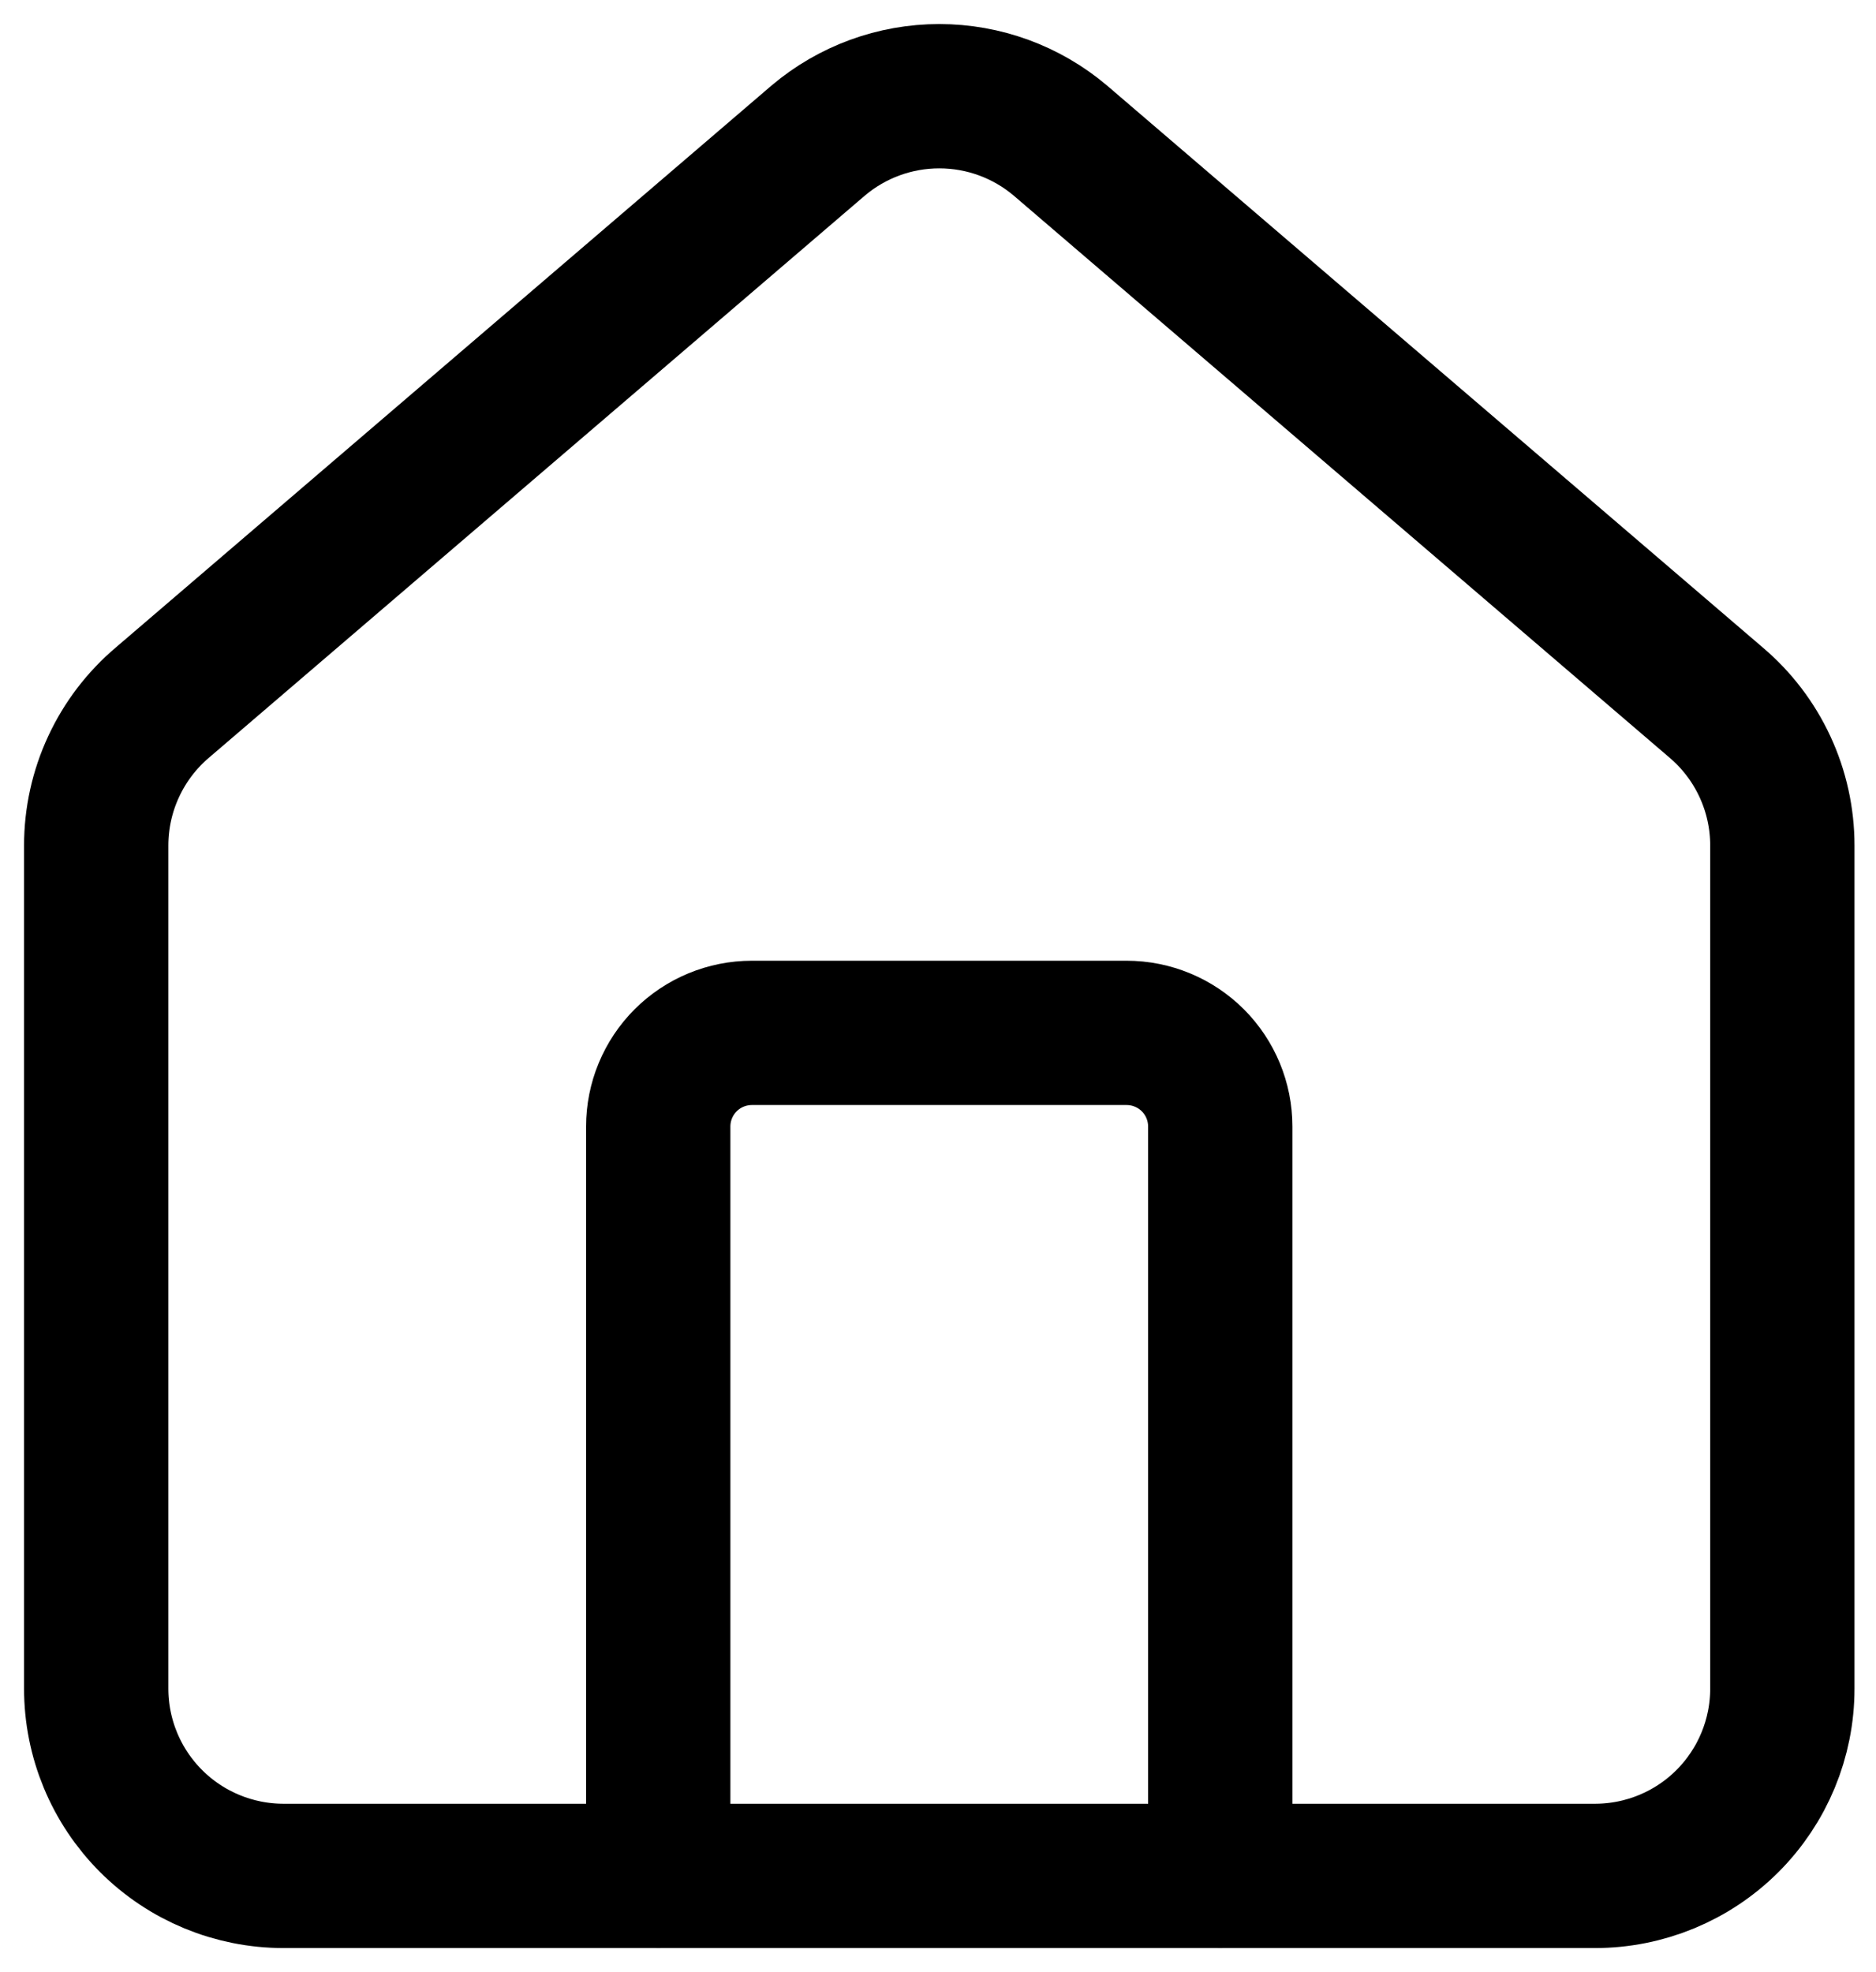 <?xml version="1.0" encoding="UTF-8"?> <svg xmlns="http://www.w3.org/2000/svg" width="39" height="41" viewBox="0 0 39 41" fill="none"><path d="M25.368 38.999V23.42C25.368 22.904 25.163 22.408 24.798 22.043C24.432 21.678 23.937 21.473 23.421 21.473H15.631C15.114 21.473 14.619 21.678 14.254 22.043C13.889 22.408 13.684 22.904 13.684 23.42V38.999" stroke="black" stroke-width="3" stroke-linecap="round" stroke-linejoin="round"></path><path d="M2 17.578C2 17.012 2.123 16.452 2.362 15.938C2.6 15.424 2.948 14.968 3.381 14.602L17.012 2.92C17.715 2.326 18.606 2 19.527 2C20.447 2 21.338 2.326 22.041 2.92L35.672 14.602C36.105 14.968 36.453 15.424 36.691 15.938C36.93 16.452 37.053 17.012 37.053 17.578V35.105C37.053 36.138 36.643 37.128 35.912 37.859C35.182 38.589 34.191 38.999 33.158 38.999H5.895C4.862 38.999 3.871 38.589 3.141 37.859C2.41 37.128 2 36.138 2 35.105V17.578Z" stroke="black" stroke-width="3" stroke-linecap="round" stroke-linejoin="round"></path></svg> 